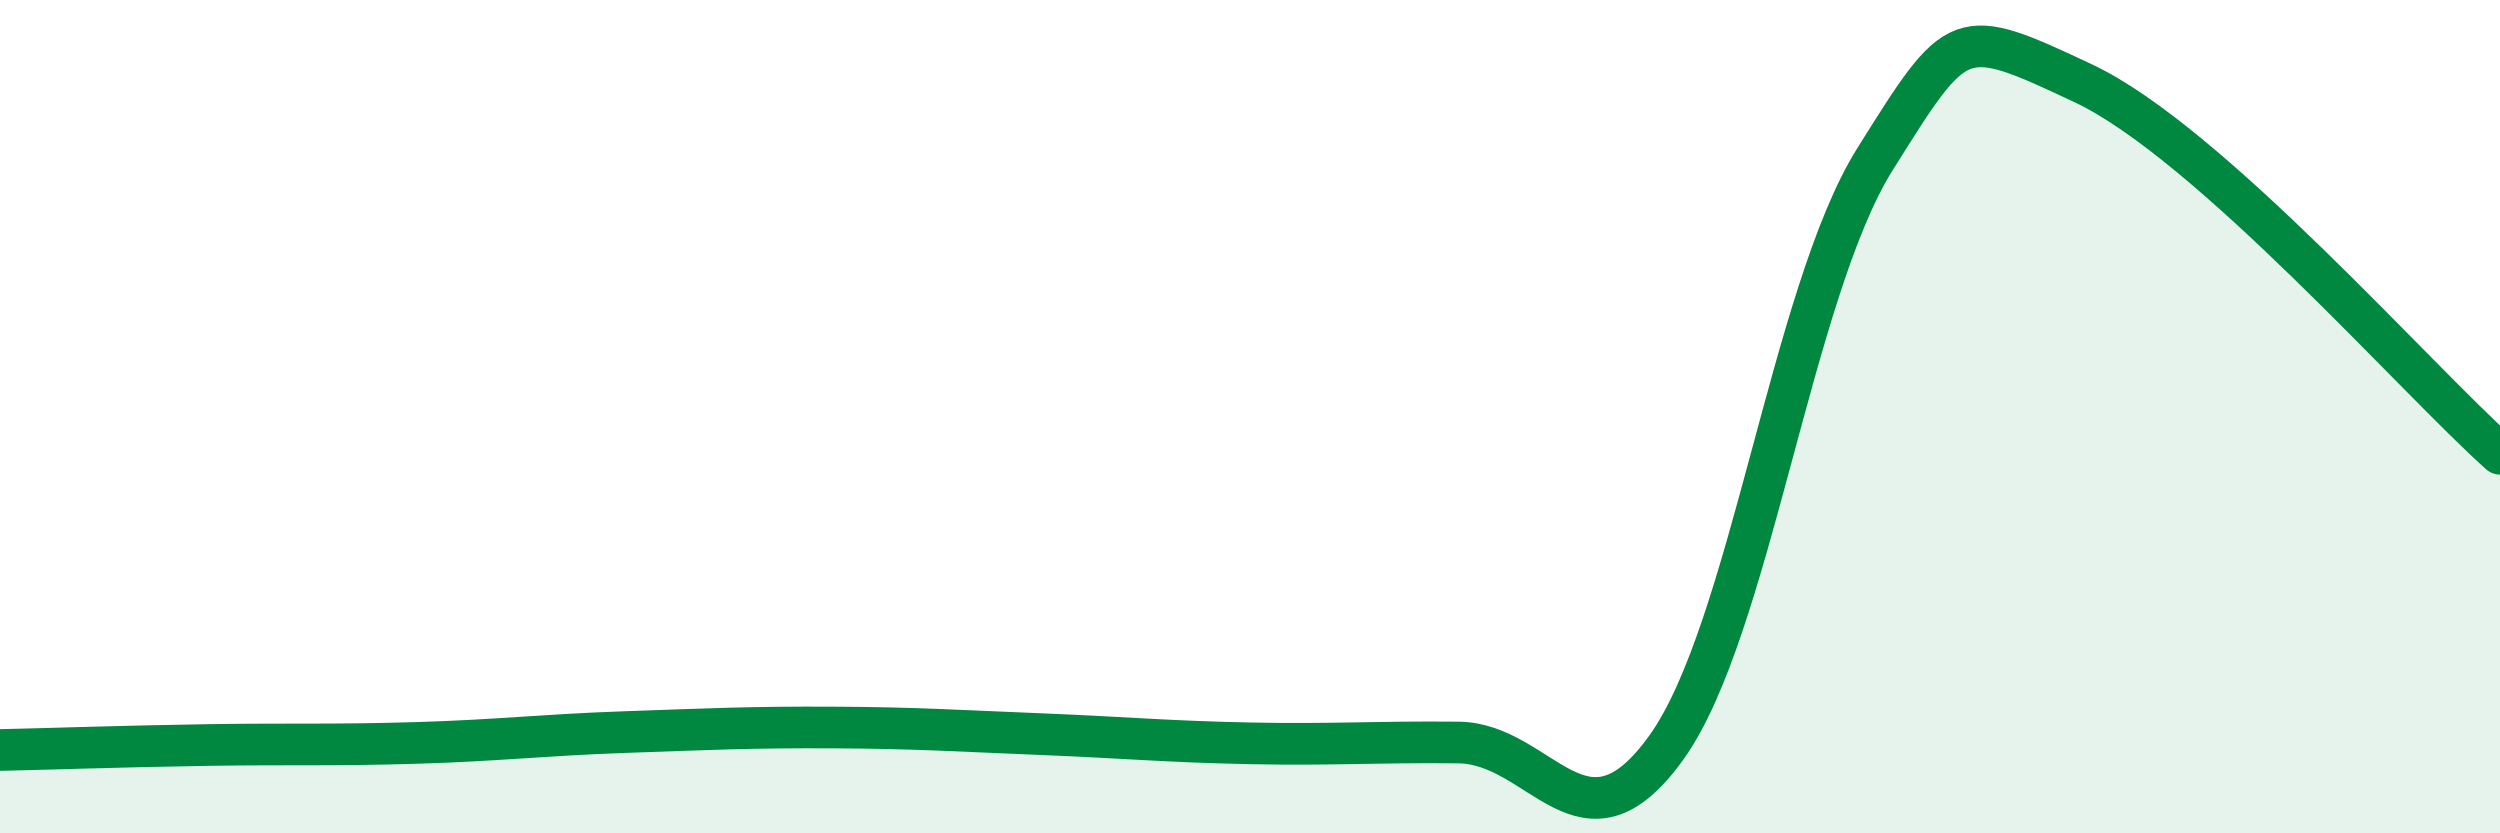 
    <svg width="60" height="20" viewBox="0 0 60 20" xmlns="http://www.w3.org/2000/svg">
      <path
        d="M 0,18 C 1,17.98 3,17.91 5,17.88 C 7,17.85 8,17.89 10,17.83 C 12,17.77 13,17.64 15,17.57 C 17,17.5 18,17.45 20,17.46 C 22,17.47 23,17.54 25,17.62 C 27,17.7 28,17.8 30,17.84 C 32,17.88 33,17.8 35,17.82 C 37,17.84 38,20.73 40,17.93 C 42,15.13 43,7.01 45,3.82 C 47,0.63 47,0.59 50,2 C 53,3.41 58,9.11 60,10.89L60 20L0 20Z"
        fill="#008740"
        opacity="0.1"
        stroke-linecap="round"
        stroke-linejoin="round"
      />
      <path
        d="M 0,18 C 1,17.98 3,17.91 5,17.88 C 7,17.85 8,17.89 10,17.83 C 12,17.77 13,17.64 15,17.57 C 17,17.5 18,17.45 20,17.46 C 22,17.47 23,17.54 25,17.62 C 27,17.7 28,17.8 30,17.84 C 32,17.88 33,17.8 35,17.82 C 37,17.84 38,20.73 40,17.93 C 42,15.13 43,7.01 45,3.82 C 47,0.63 47,0.59 50,2 C 53,3.41 58,9.11 60,10.89"
        stroke="#008740"
        stroke-width="1"
        fill="none"
        stroke-linecap="round"
        stroke-linejoin="round"
      />
    </svg>
  